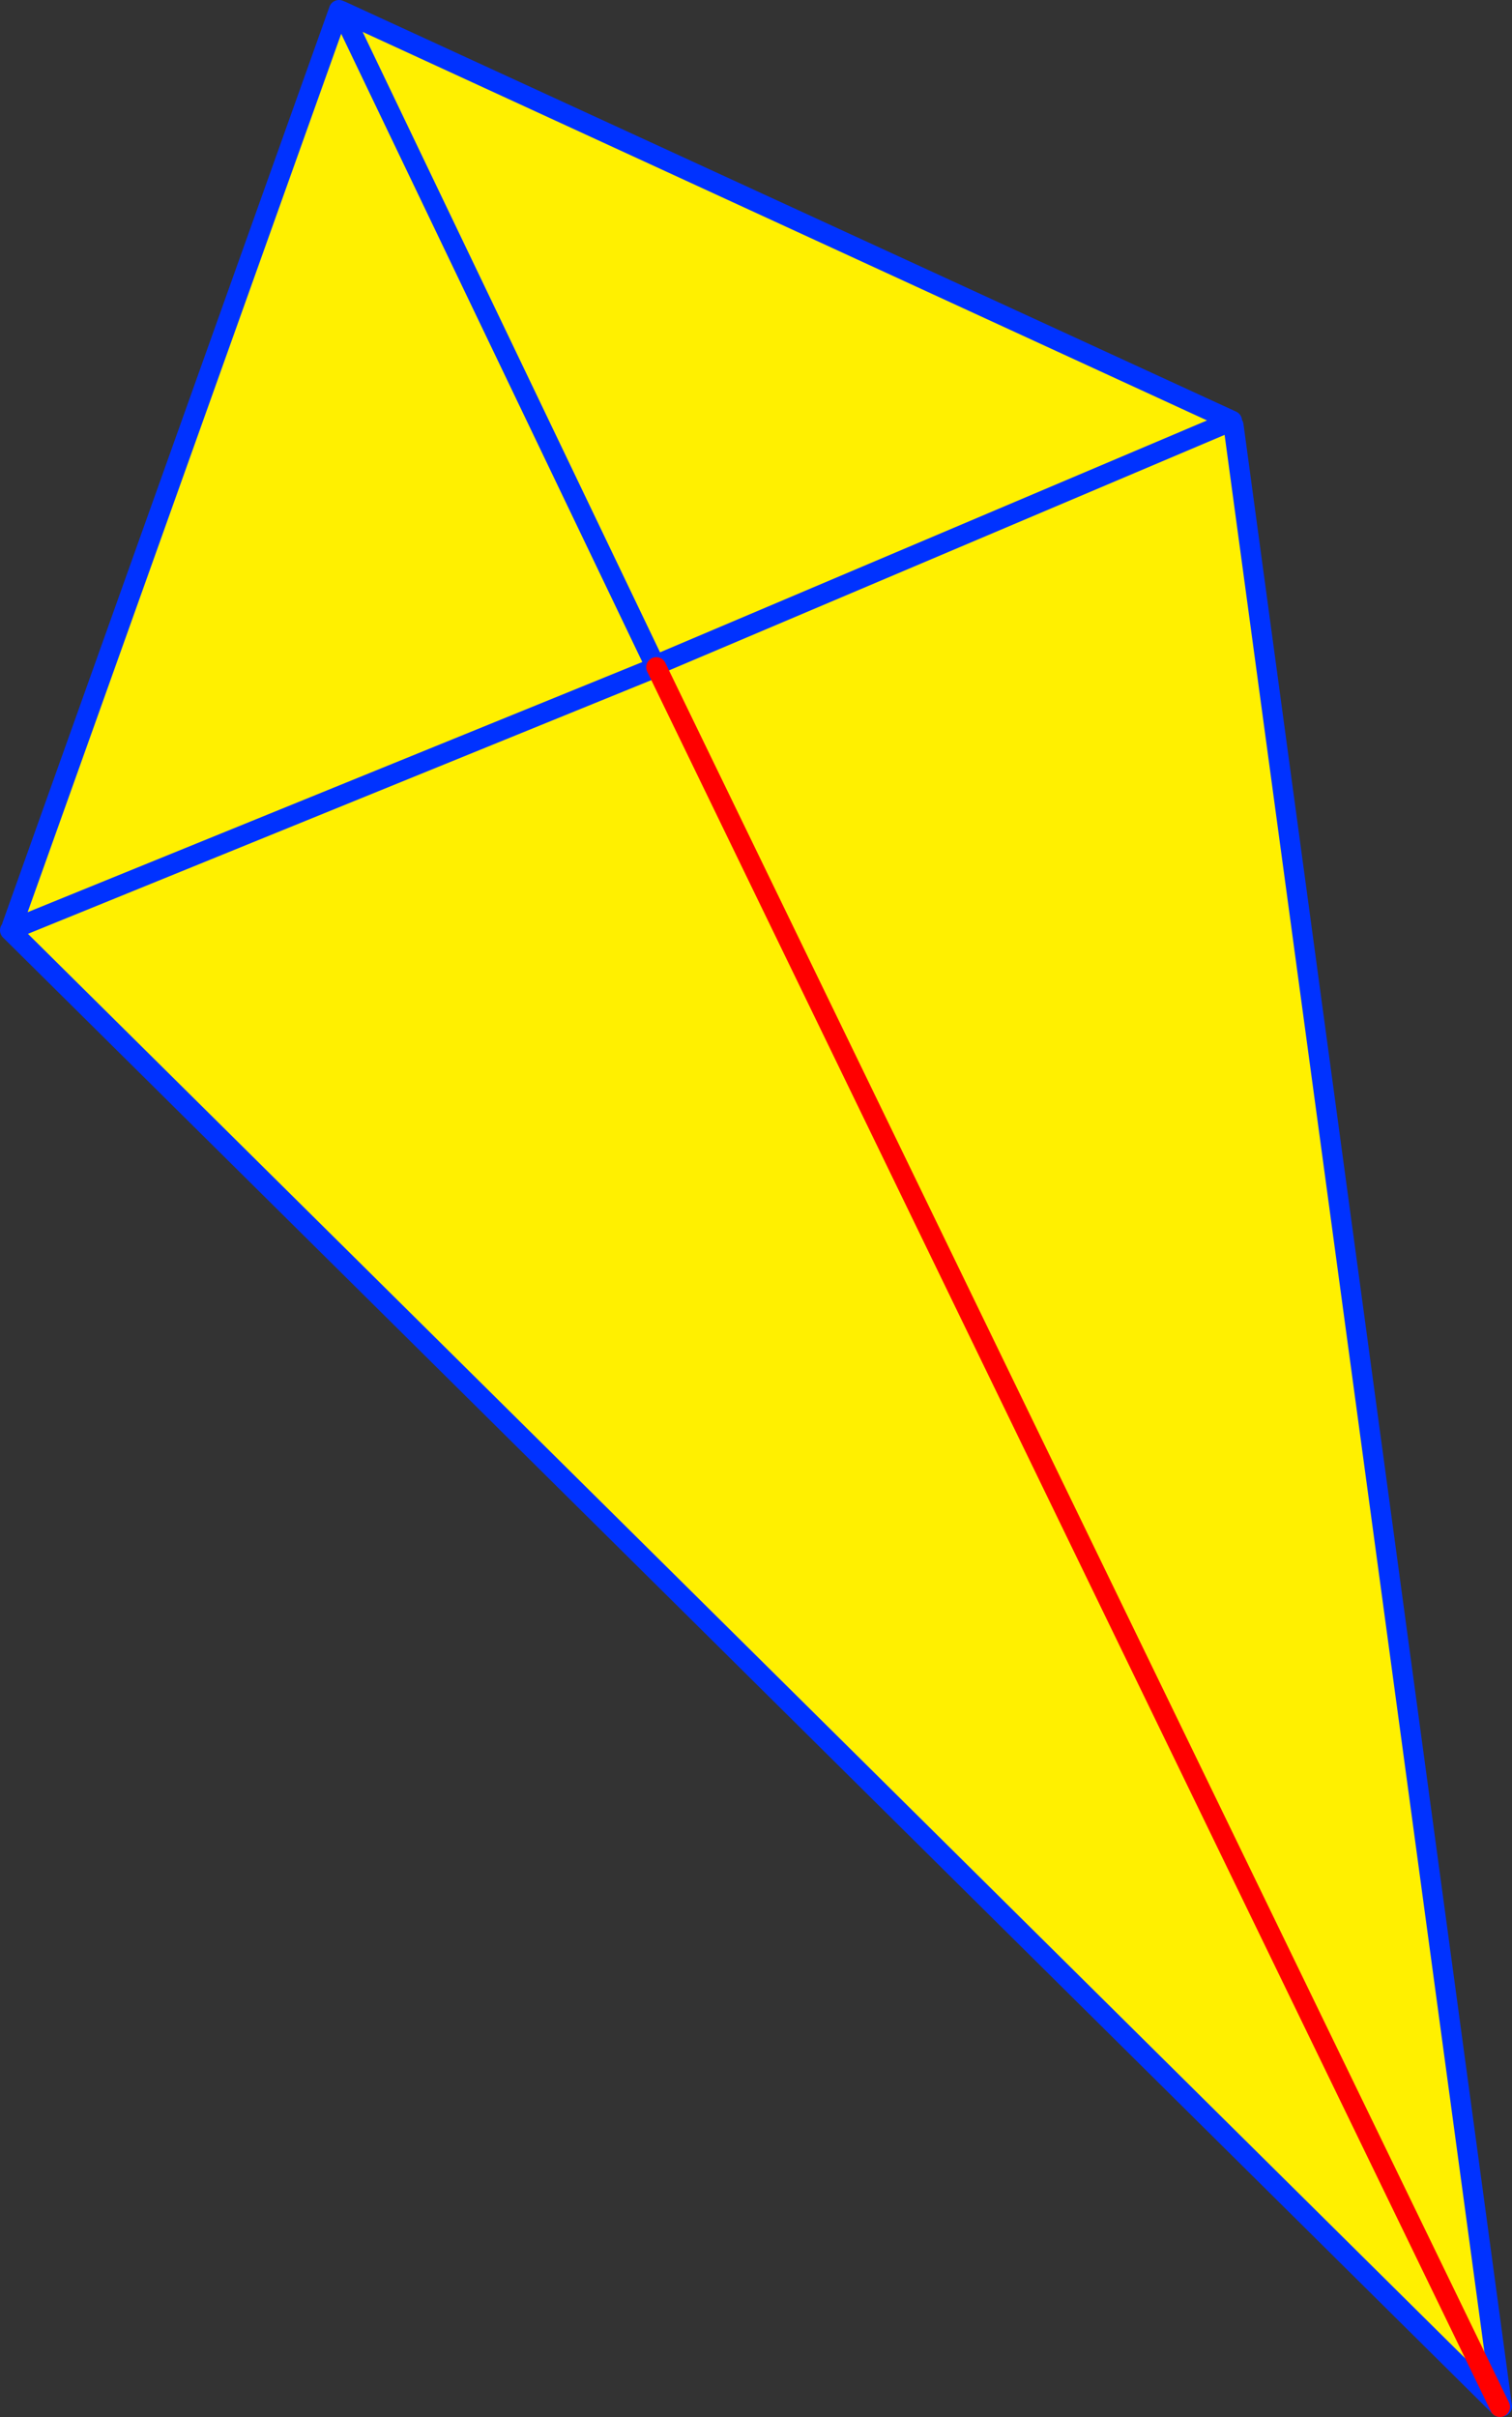 <?xml version="1.0" encoding="UTF-8" standalone="no"?>
<svg xmlns:xlink="http://www.w3.org/1999/xlink" height="239.8px" width="150.1px" xmlns="http://www.w3.org/2000/svg">
  <rect width="100%" height="100%" fill="#333333" stroke="none"/>
  <g transform="matrix(1.0, 0.0, 0.0, 1.0, -270.95, -146.1)">
    <path d="M393.25 187.85 L393.3 187.55 393.4 188.3 420.05 384.85 419.85 384.9 336.1 212.3 419.85 384.9 271.95 238.4 272.3 238.25 336.1 212.3 272.3 238.25 272.15 237.95 304.6 147.1 304.85 147.2 393.25 187.85 336.25 212.0 393.25 187.85 M336.4 212.15 L336.25 212.0 336.0 212.15 336.1 212.3 336.4 212.15 M304.85 147.2 L336.0 212.15 304.85 147.2" fill="#fff000" fill-rule="evenodd" stroke="none"/>
    <path d="M393.25 187.85 L336.25 212.0 M336.4 212.15 L336.1 212.3 272.3 238.25 271.95 238.4 419.85 384.9 M420.05 384.85 L393.4 188.3 M336.0 212.15 L336.1 212.3 M336.0 212.15 L304.85 147.2 304.6 147.1 272.15 237.95 M304.85 147.2 L393.25 187.85" fill="none" stroke="#0032ff" stroke-linecap="round" stroke-linejoin="round" stroke-width="2.0"/>
    <path d="M336.1 212.3 L419.85 384.9" fill="none" stroke="#ff0000" stroke-linecap="round" stroke-linejoin="round" stroke-width="2.0"/>
  </g>
</svg>
